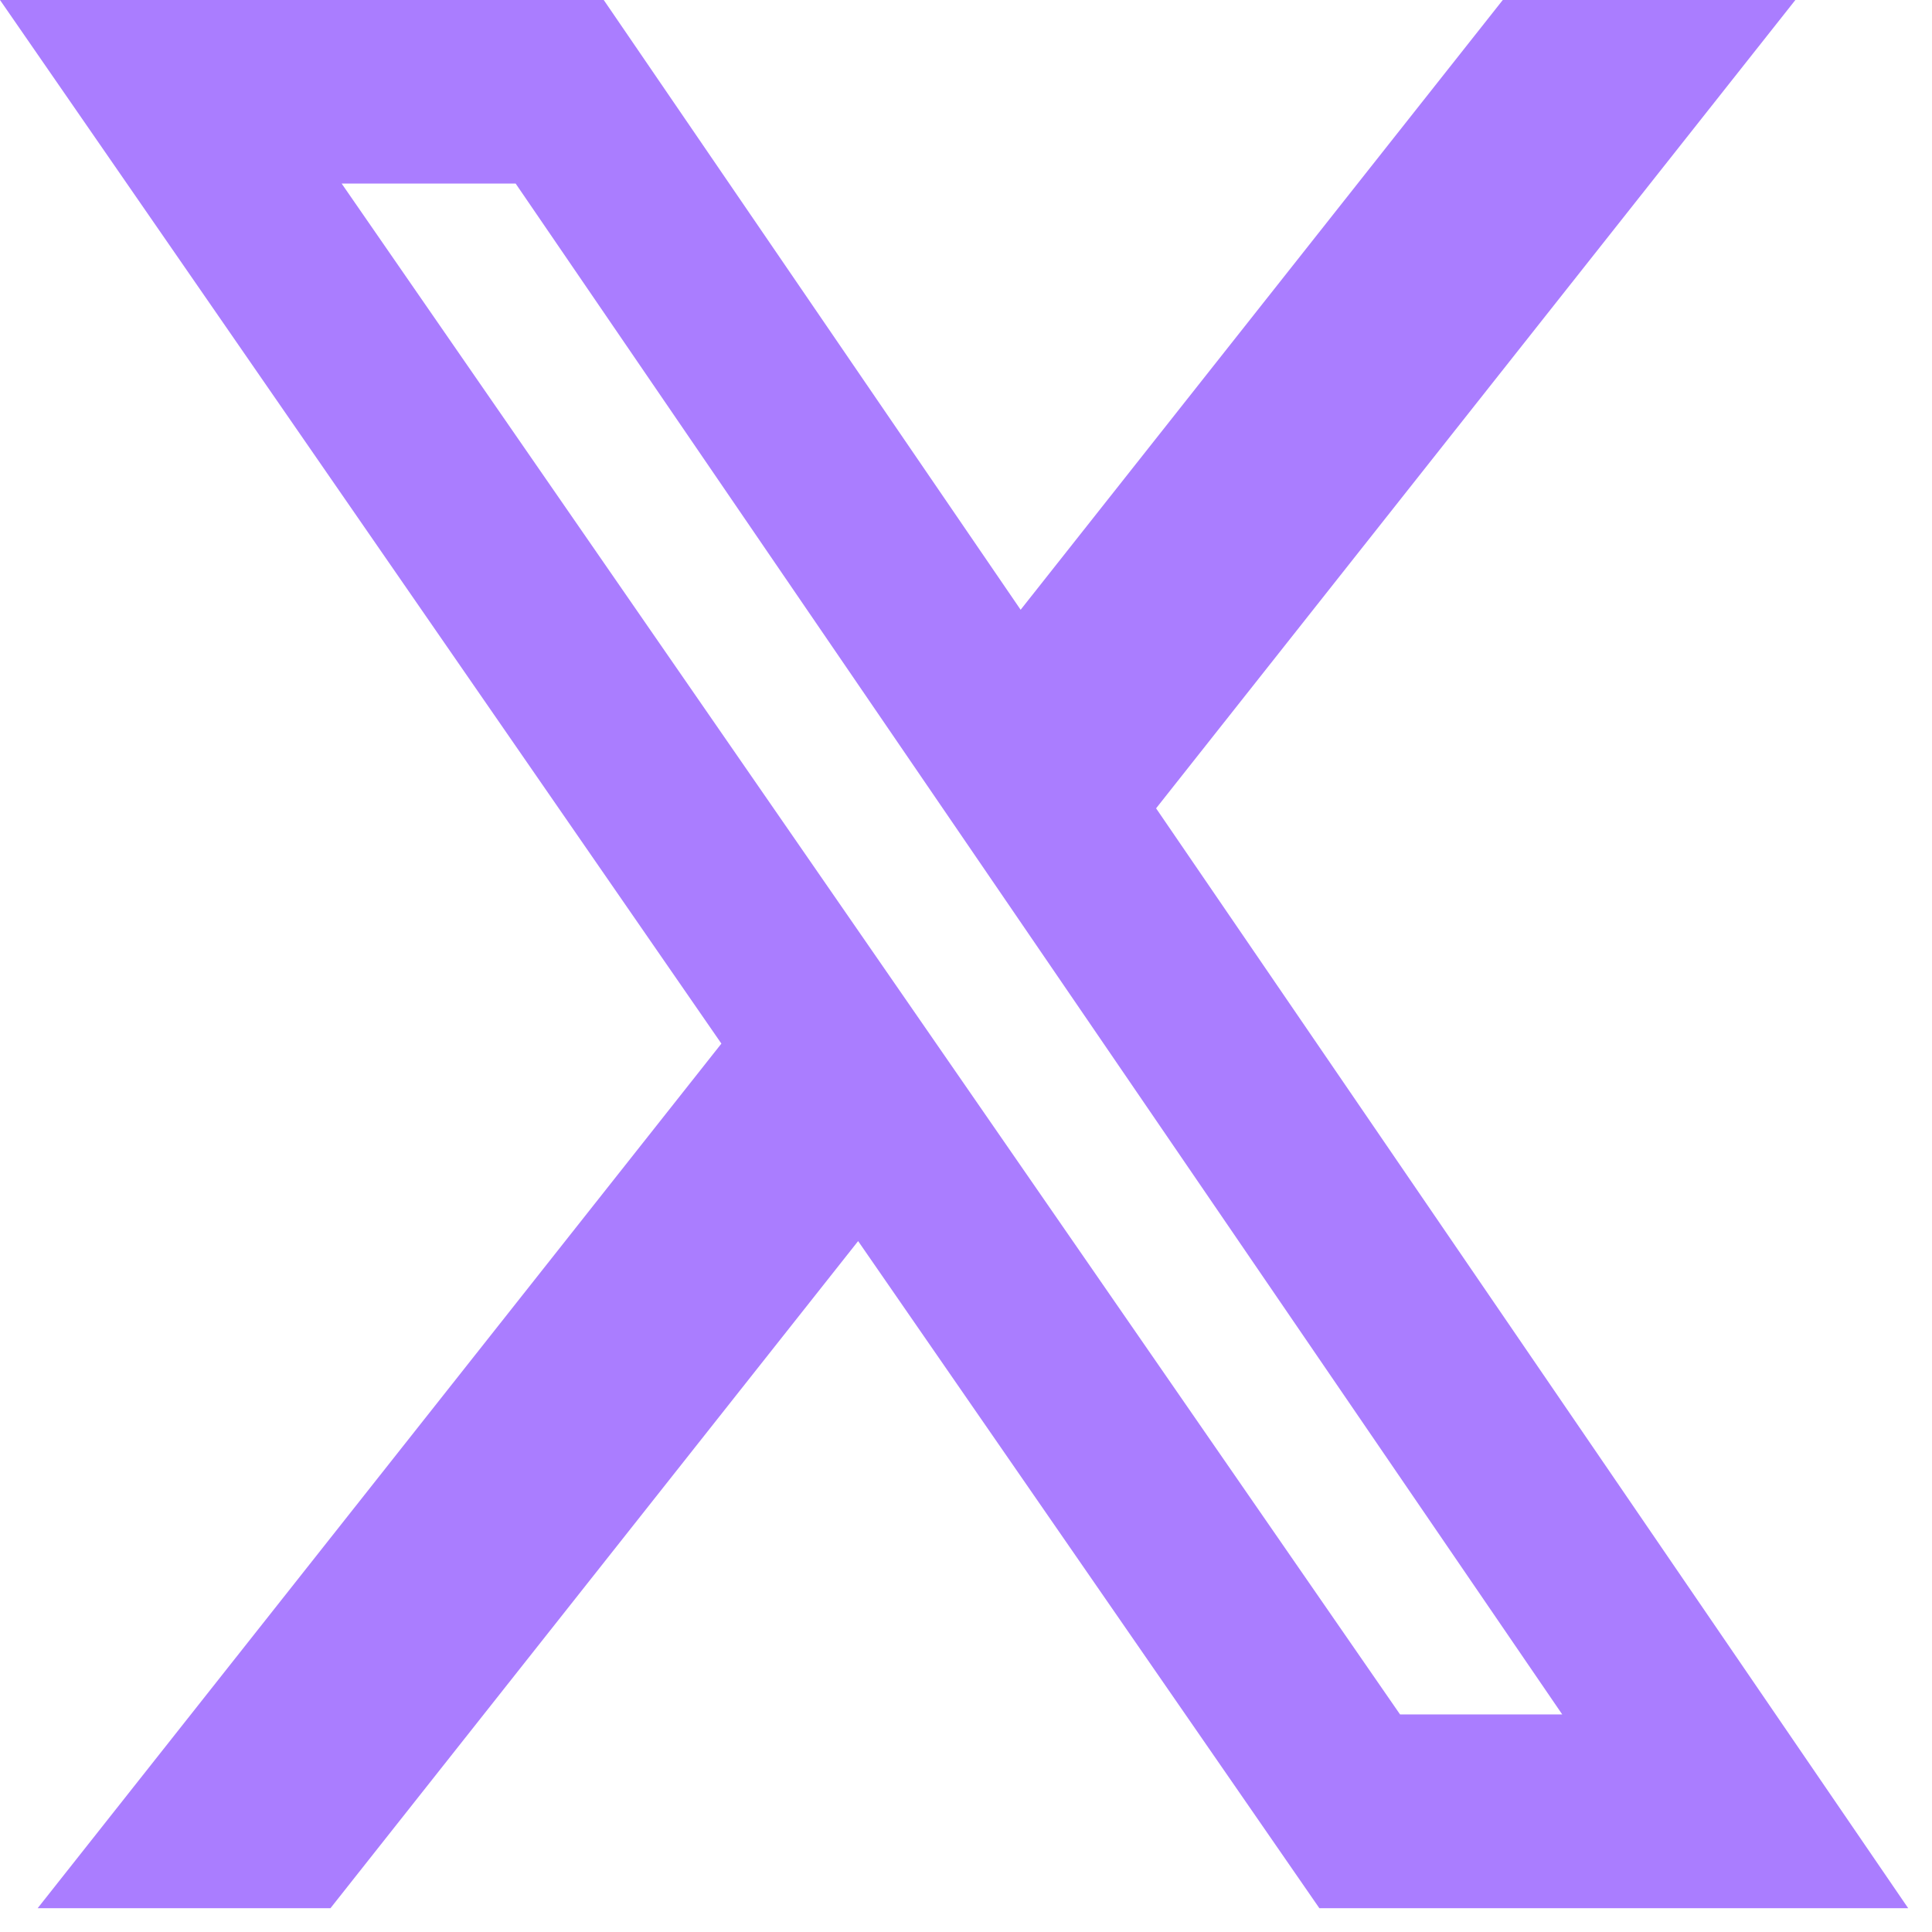<svg width="18" height="18" viewBox="0 0 18 18" fill="none" xmlns="http://www.w3.org/2000/svg">
<g clip-path="url(#clip0_2287_15615)">
<path d="M14.001 0H16.727L10.771 7.531L17.778 17.778H12.292L7.995 11.563L3.079 17.778H0.351L6.721 9.723L0 0H5.625L9.509 5.681L14.001 0ZM13.044 15.973H14.555L4.804 1.71H3.183L13.044 15.973Z" fill="#AA7DFF"/>
</g>
<defs>
<clipPath id="clip0_2287_15615">
<rect width="17.778" height="17.778" fill="white"/>
</clipPath>
</defs>
</svg>
